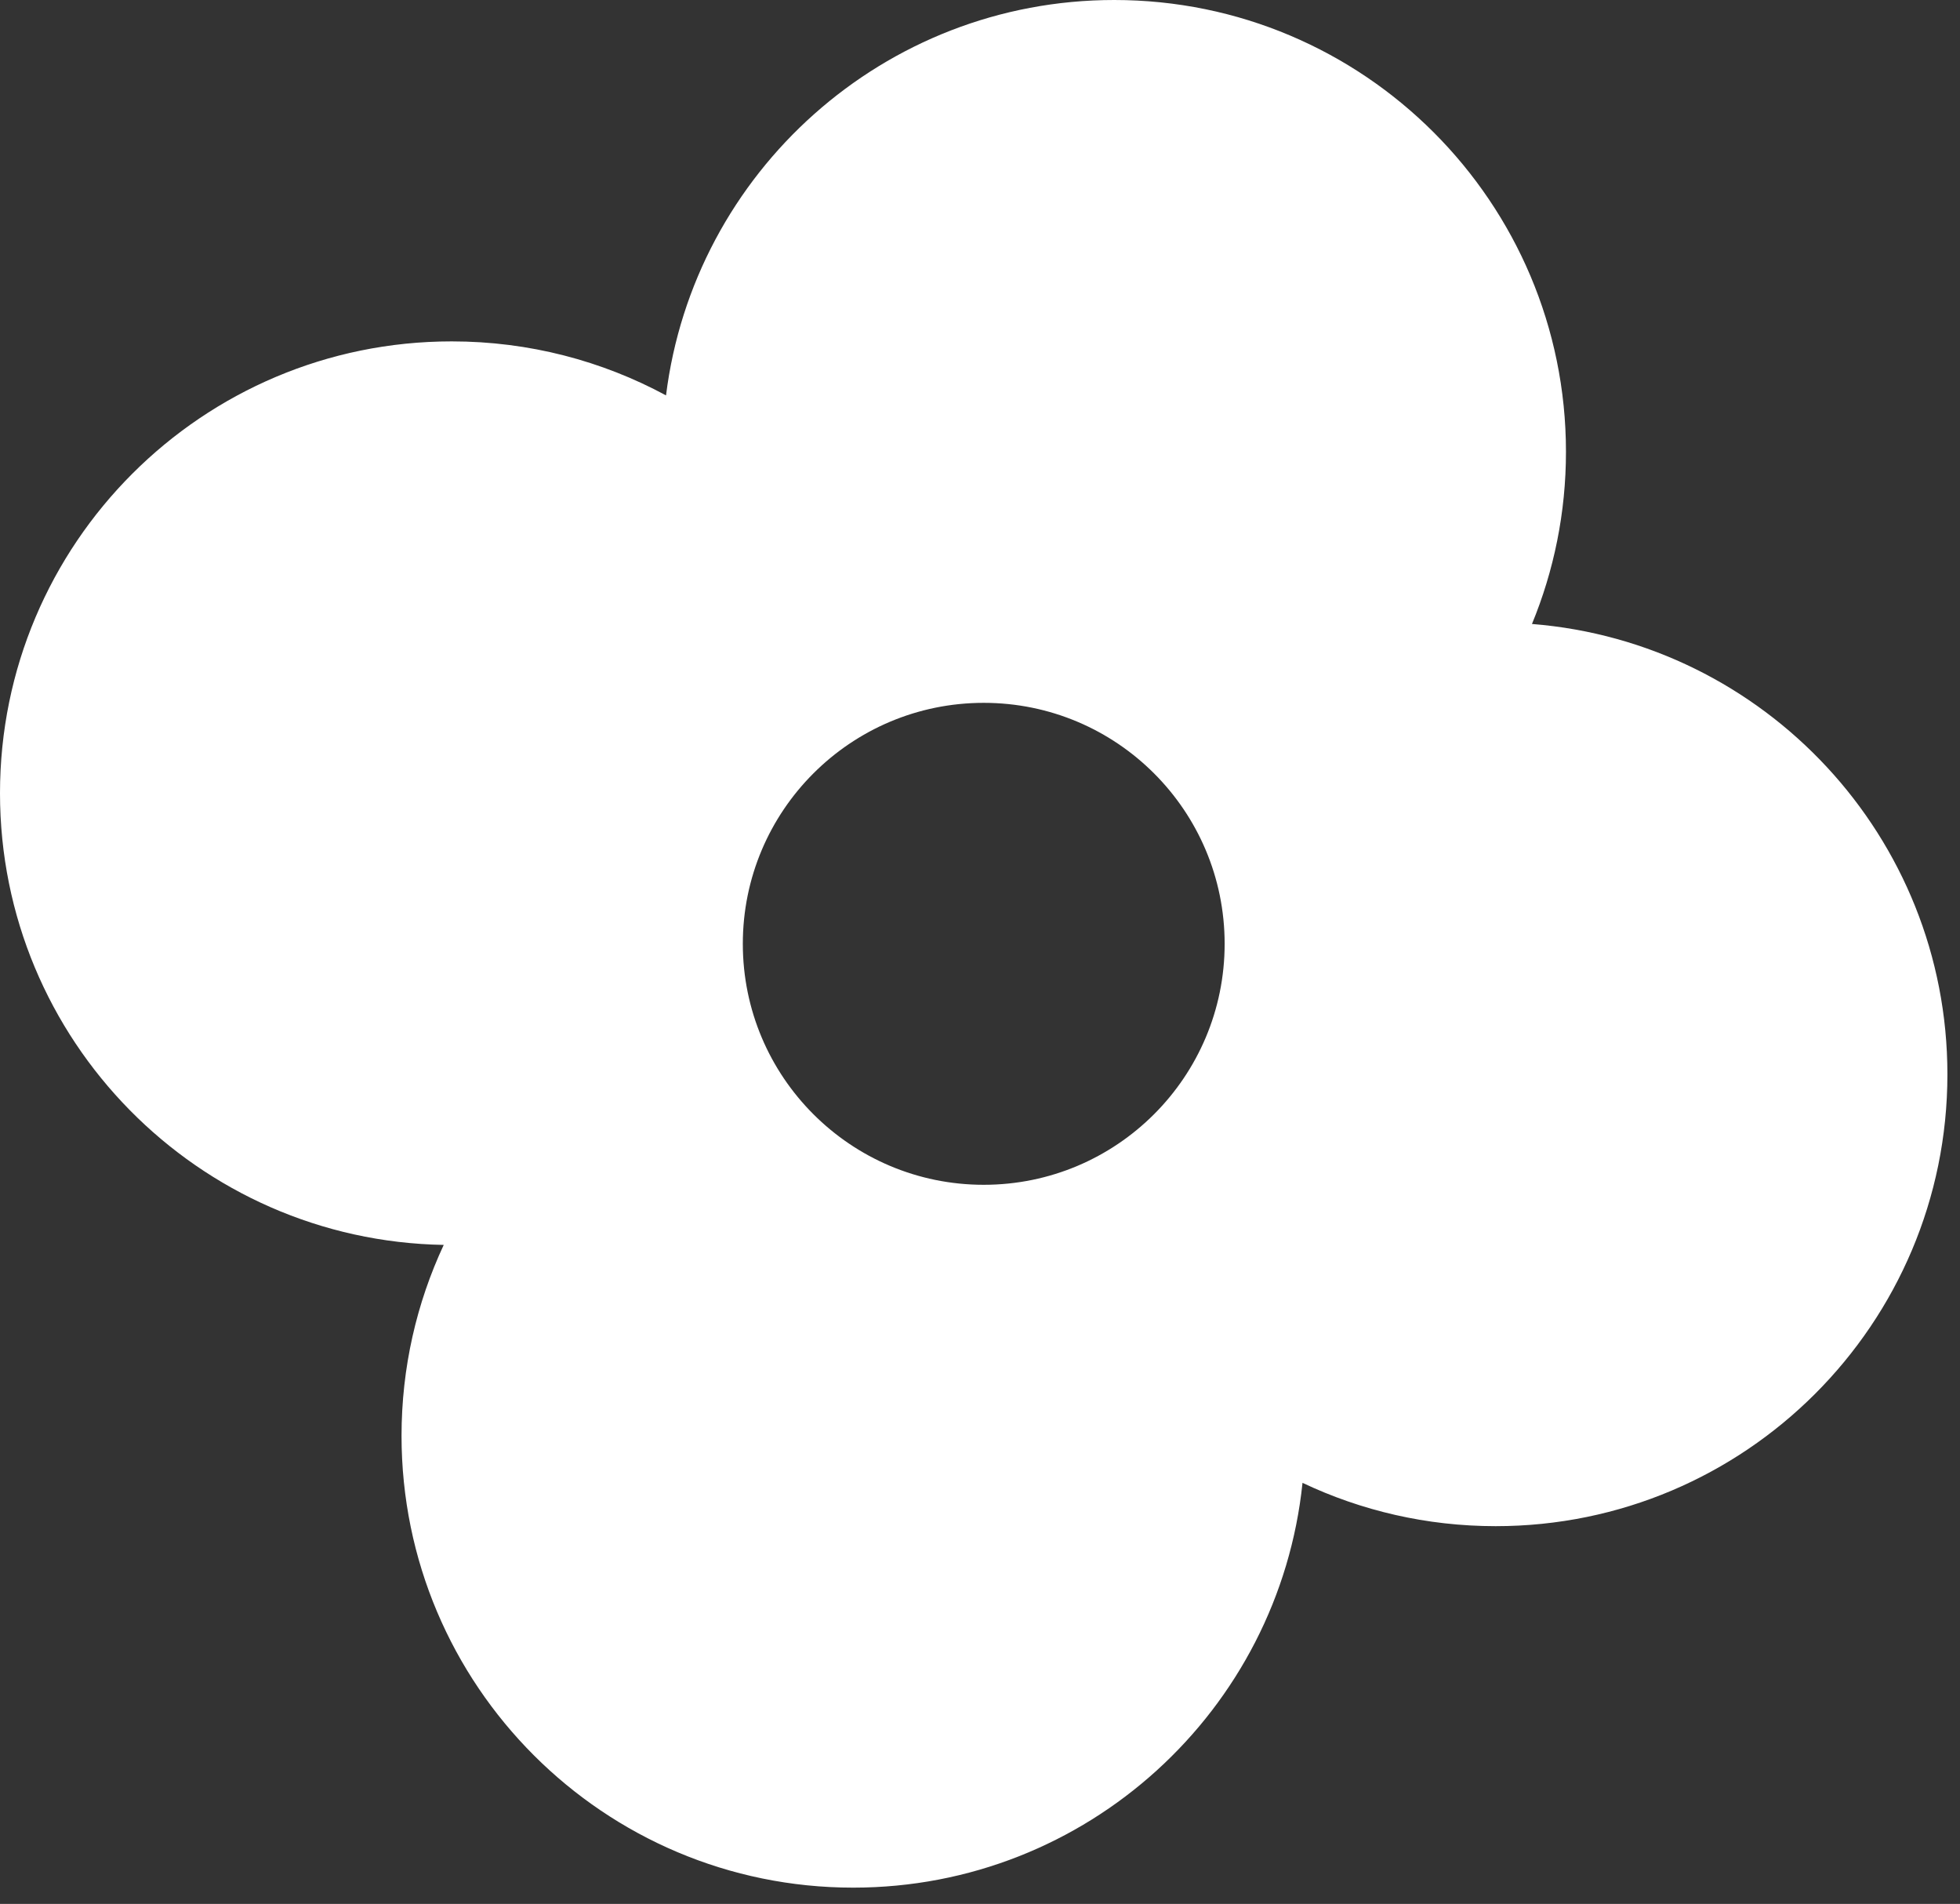 <?xml version="1.0" encoding="utf-8"?>
<svg xmlns="http://www.w3.org/2000/svg" fill="none" height="100%" overflow="visible" preserveAspectRatio="none" style="display: block;" viewBox="0 0 104 101" width="100%">
<rect x="0" y="0" width="104" height="101" fill="#333333" stroke="none"/>
<g id="flower">
<path d="M59.123 0C72.36 0 83.092 10.731 83.092 23.969C83.092 27.202 82.449 30.286 81.288 33.101C93.625 34.081 103.332 44.403 103.332 56.992C103.332 70.23 92.601 80.961 79.363 80.961C75.696 80.961 72.221 80.136 69.113 78.663C67.865 90.728 57.669 100.137 45.274 100.137C32.037 100.137 21.306 89.405 21.306 76.168C21.306 72.549 22.109 69.117 23.545 66.041C10.503 65.815 0 55.175 0 42.079C0 28.841 10.731 18.11 23.969 18.11C28.084 18.11 31.956 19.148 35.34 20.975C36.813 9.15 46.9 0 59.123 0ZM52.198 37.285C45.138 37.285 39.415 43.008 39.415 50.068C39.415 57.128 45.138 62.852 52.198 62.852C59.258 62.852 64.981 57.128 64.981 50.068C64.981 43.008 59.258 37.285 52.198 37.285Z" fill="white" id="Subtract"/>
</g>
</svg>
